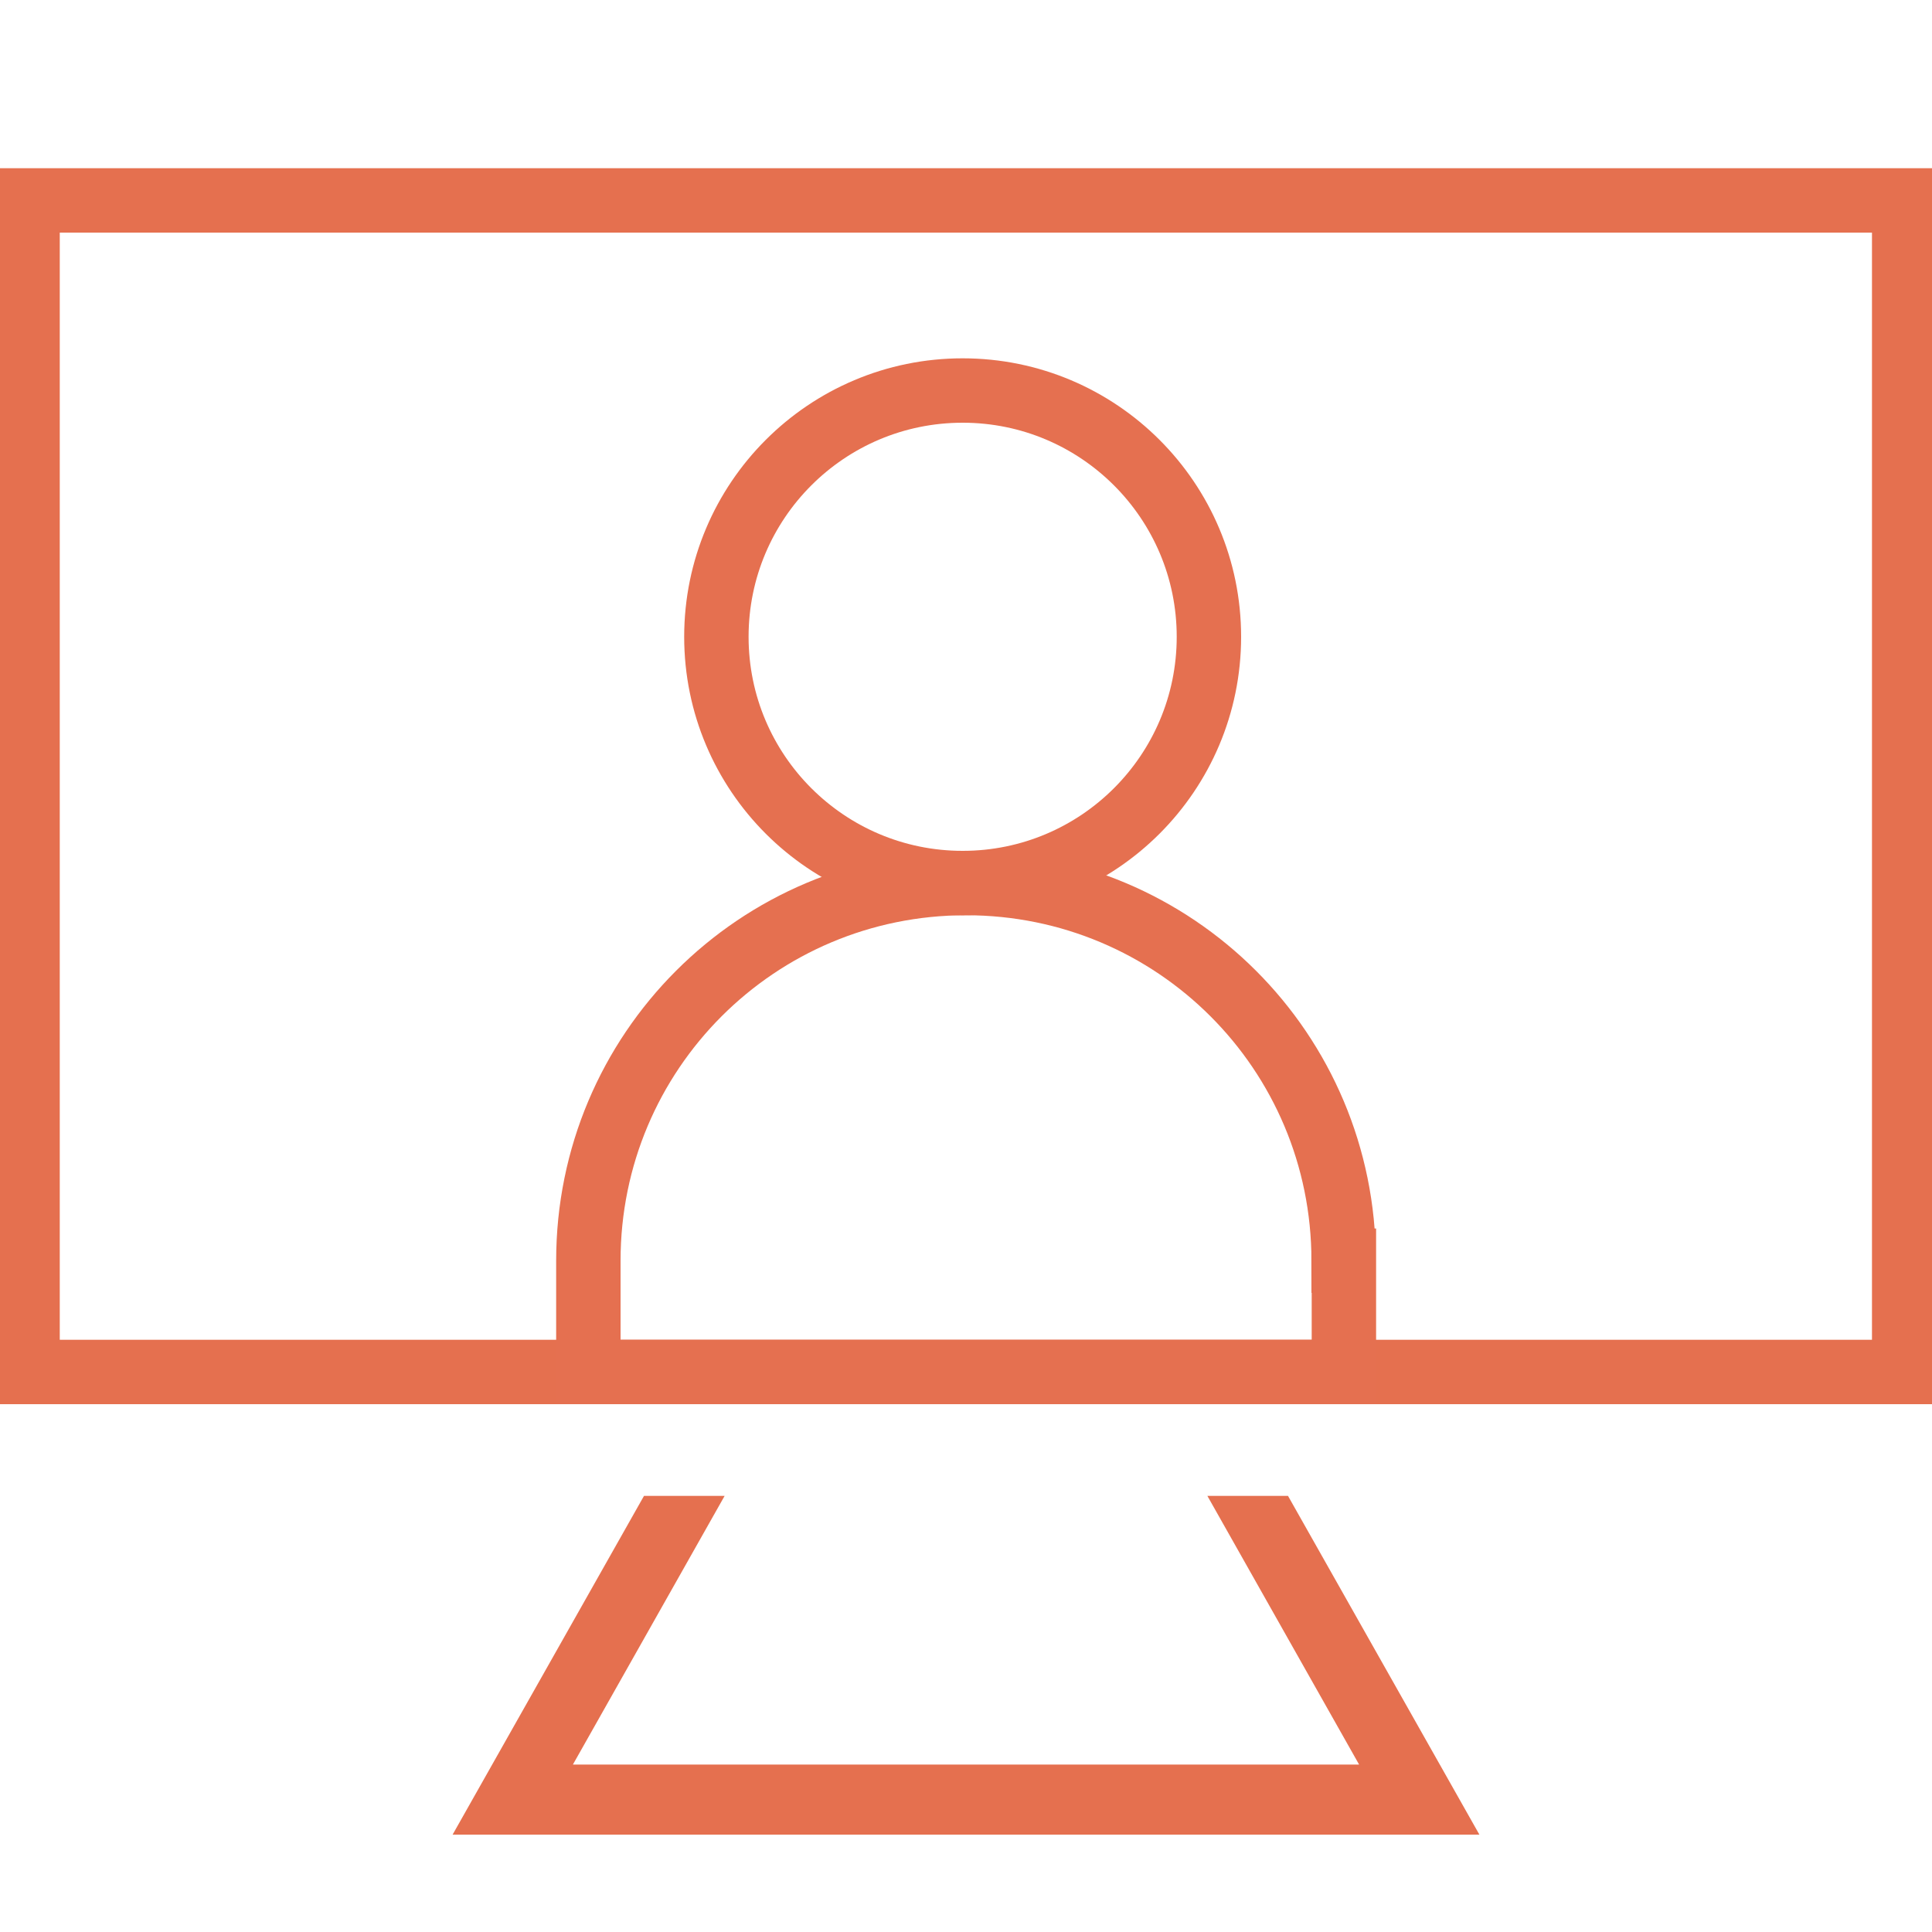 <?xml version="1.0" encoding="UTF-8"?><svg id="Warstwa_1" xmlns="http://www.w3.org/2000/svg" viewBox="0 0 75 75"><defs><style>.cls-1{stroke:#e5704f;}.cls-1,.cls-2{fill:none;stroke-miterlimit:10;stroke-width:2.5px;}.cls-2{stroke:#e57050;}.cls-3{fill:#e5704f;}</style></defs><rect class="cls-1" x="1.07" y="7.78" width="72.85" height="45.48"/><g><circle class="cls-2" cx="37.37" cy="24.72" r="9.56"/><path class="cls-2" d="m52.16,48.94c0-8.12-6.55-14.66-14.66-14.66s-14.66,6.55-14.66,14.66v4.32h29.33v-4.32Z"/></g><polygon class="cls-3" points="57.43 71.22 50 58.07 46.87 58.07 52.76 68.5 22.24 68.5 28.13 58.07 25 58.07 17.57 71.22 57.43 71.22"/></svg>